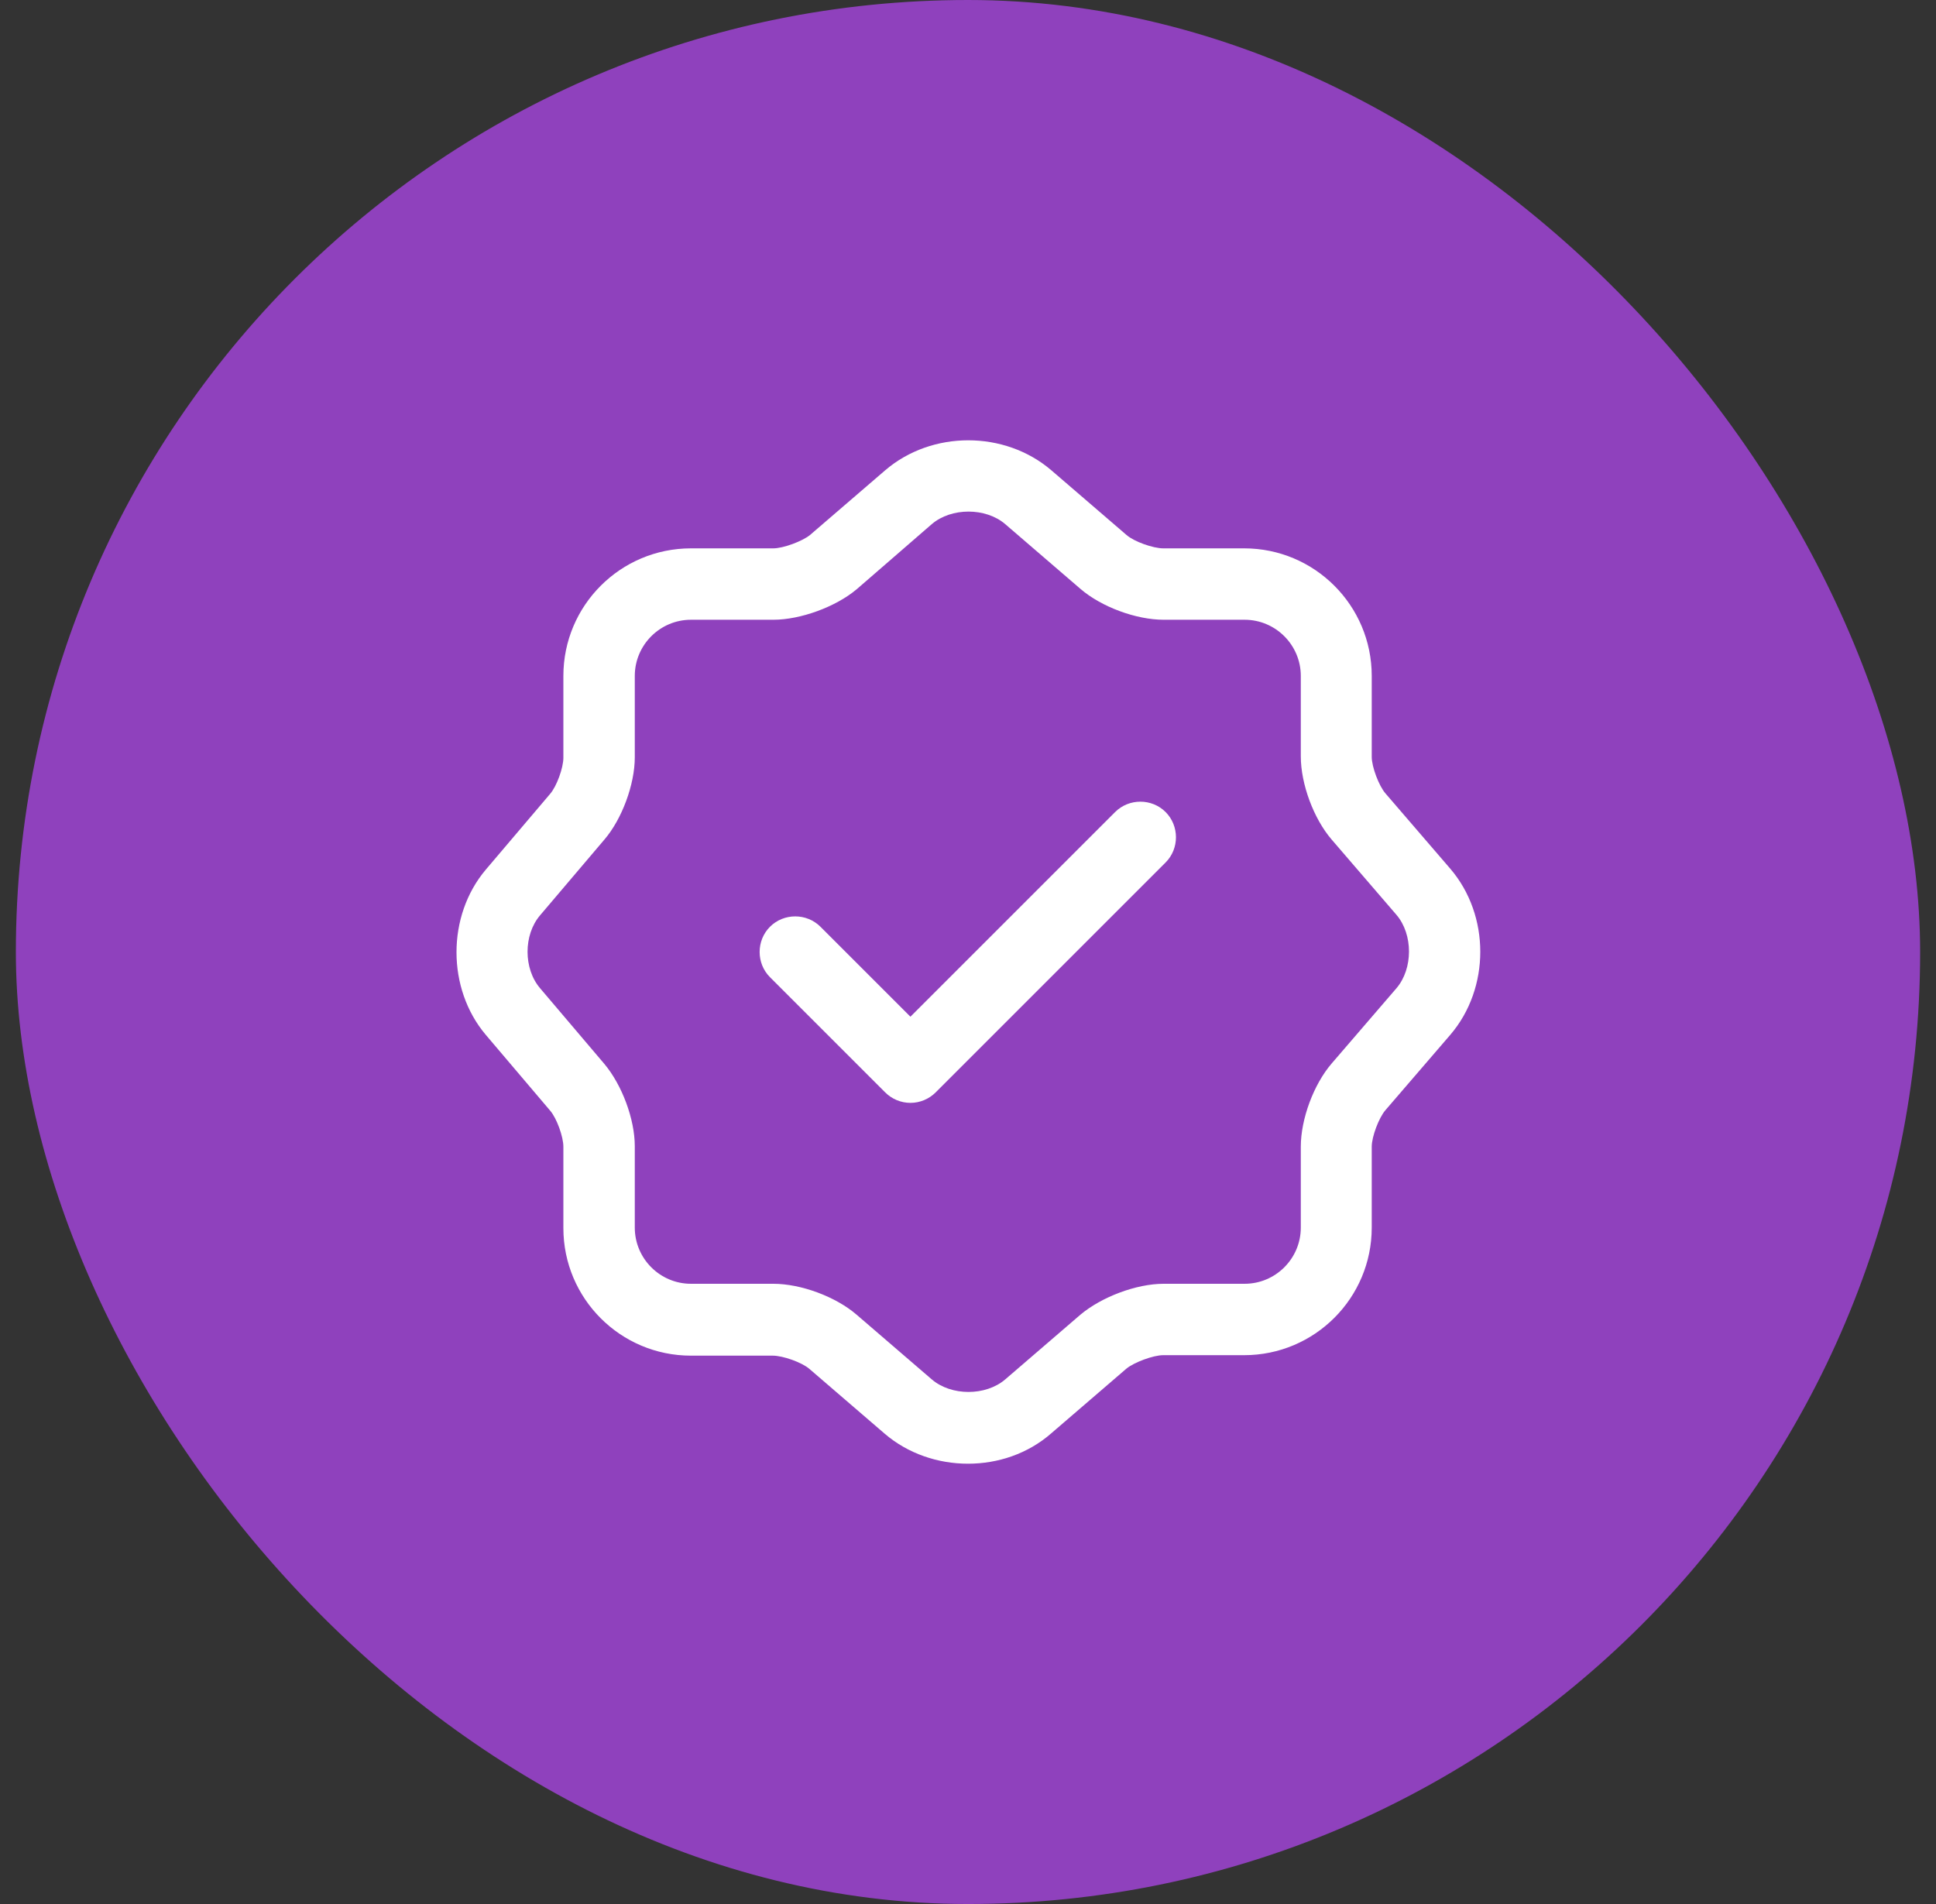 <svg width="61" height="60" viewBox="0 0 61 60" fill="none" xmlns="http://www.w3.org/2000/svg">
    <rect x="0" y="0" width="61" height="60" fill="#333333" stroke="none"/>
    <rect x="0.5" width="60" height="60" rx="30" fill="#8F41BD"/>
    <path d="M28.686 34.754C28.386 34.754 28.101 34.634 27.891 34.424L24.261 30.794C23.826 30.359 23.826 29.639 24.261 29.204C24.696 28.769 25.416 28.769 25.851 29.204L28.686 32.039L35.136 25.589C35.571 25.154 36.291 25.154 36.726 25.589C37.161 26.024 37.161 26.744 36.726 27.179L29.481 34.424C29.271 34.634 28.986 34.754 28.686 34.754Z" fill="white"/>
    <path d="M30.501 46.125C29.556 46.125 28.611 45.81 27.876 45.18L25.506 43.14C25.266 42.93 24.666 42.72 24.351 42.72H21.771C19.551 42.72 17.751 40.92 17.751 38.7V36.135C17.751 35.82 17.541 35.235 17.331 34.995L15.306 32.61C14.076 31.155 14.076 28.86 15.306 27.405L17.331 25.02C17.541 24.78 17.751 24.195 17.751 23.88V21.3C17.751 19.08 19.551 17.28 21.771 17.28H24.366C24.681 17.28 25.281 17.055 25.521 16.86L27.891 14.82C29.361 13.56 31.656 13.56 33.126 14.82L35.496 16.86C35.736 17.07 36.336 17.28 36.651 17.28H39.201C41.421 17.28 43.221 19.08 43.221 21.3V23.85C43.221 24.165 43.446 24.765 43.656 25.005L45.696 27.375C46.956 28.845 46.956 31.14 45.696 32.61L43.656 34.98C43.446 35.22 43.221 35.82 43.221 36.135V38.685C43.221 40.905 41.421 42.705 39.201 42.705H36.651C36.336 42.705 35.736 42.93 35.496 43.125L33.126 45.165C32.391 45.81 31.446 46.125 30.501 46.125ZM21.771 19.53C20.796 19.53 20.001 20.325 20.001 21.3V23.865C20.001 24.72 19.596 25.815 19.041 26.46L17.016 28.845C16.491 29.46 16.491 30.525 17.016 31.14L19.041 33.525C19.596 34.185 20.001 35.265 20.001 36.12V38.685C20.001 39.66 20.796 40.455 21.771 40.455H24.366C25.236 40.455 26.331 40.86 26.991 41.43L29.361 43.47C29.976 43.995 31.056 43.995 31.671 43.47L34.041 41.43C34.701 40.875 35.796 40.455 36.666 40.455H39.216C40.191 40.455 40.986 39.66 40.986 38.685V36.135C40.986 35.265 41.391 34.17 41.961 33.51L44.001 31.14C44.526 30.525 44.526 29.445 44.001 28.83L41.961 26.46C41.391 25.8 40.986 24.705 40.986 23.835V21.3C40.986 20.325 40.191 19.53 39.216 19.53H36.666C35.796 19.53 34.701 19.125 34.041 18.555L31.671 16.515C31.056 15.99 29.976 15.99 29.361 16.515L26.991 18.57C26.331 19.125 25.221 19.53 24.366 19.53H21.771Z" fill="white"/>
</svg>

